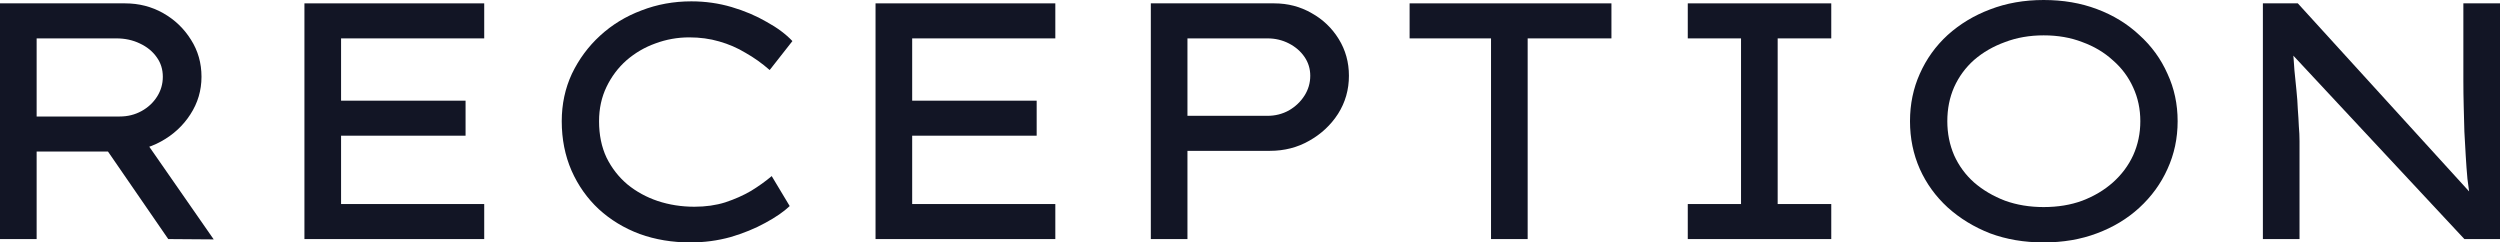 <?xml version="1.0" encoding="UTF-8"?> <svg xmlns="http://www.w3.org/2000/svg" width="330" height="32" viewBox="0 0 330 32" fill="none"><path d="M0 31.556V0.444H16.523C18.343 0.444 20.015 0.874 21.538 1.733C23.06 2.593 24.284 3.763 25.209 5.244C26.135 6.696 26.597 8.326 26.597 10.133C26.597 11.941 26.105 13.6 25.12 15.111C24.165 16.593 22.881 17.778 21.269 18.667C19.657 19.556 17.881 20 15.941 20H4.836V31.556H0ZM22.209 31.556L12.537 17.511L17.642 16.4L28.209 31.6L22.209 31.556ZM4.836 15.378H15.806C16.851 15.378 17.806 15.141 18.672 14.667C19.538 14.193 20.224 13.556 20.732 12.756C21.239 11.956 21.493 11.082 21.493 10.133C21.493 9.156 21.224 8.296 20.687 7.556C20.149 6.785 19.403 6.178 18.448 5.733C17.523 5.289 16.493 5.067 15.358 5.067H4.836V15.378Z" fill="#121525"></path><path d="M40.185 31.556V0.444H63.917V5.067H45.021V26.933H63.917V31.556H40.185ZM42.648 17.911V13.289H61.454V17.911H42.648Z" fill="#121525"></path><path d="M91.12 32C88.732 32 86.508 31.63 84.448 30.889C82.388 30.119 80.582 29.022 79.03 27.6C77.508 26.178 76.314 24.489 75.448 22.533C74.582 20.548 74.15 18.37 74.15 16C74.15 13.748 74.597 11.659 75.493 9.733C76.418 7.807 77.657 6.133 79.209 4.711C80.791 3.259 82.612 2.148 84.672 1.378C86.732 0.578 88.926 0.178 91.254 0.178C93.105 0.178 94.881 0.43 96.583 0.933C98.284 1.437 99.822 2.089 101.195 2.889C102.598 3.659 103.732 4.504 104.598 5.422L101.598 9.244C100.583 8.356 99.523 7.6 98.419 6.978C97.344 6.326 96.18 5.822 94.926 5.467C93.702 5.111 92.389 4.933 90.986 4.933C89.433 4.933 87.941 5.2 86.508 5.733C85.105 6.237 83.836 6.978 82.702 7.956C81.597 8.933 80.717 10.104 80.06 11.467C79.403 12.83 79.075 14.341 79.075 16C79.075 17.807 79.403 19.407 80.06 20.8C80.747 22.193 81.672 23.378 82.836 24.356C84 25.304 85.329 26.03 86.821 26.533C88.344 27.037 89.956 27.289 91.657 27.289C93.15 27.289 94.508 27.096 95.732 26.711C96.986 26.296 98.12 25.793 99.135 25.2C100.15 24.578 101.06 23.926 101.866 23.244L104.24 27.2C103.463 27.941 102.389 28.681 101.016 29.422C99.672 30.163 98.15 30.785 96.448 31.289C94.747 31.763 92.971 32 91.12 32Z" fill="#121525"></path><path d="M115.571 31.556V0.444H139.303V5.067H120.407V26.933H139.303V31.556H115.571ZM118.034 17.911V13.289H136.84V17.911H118.034Z" fill="#121525"></path><path d="M151.909 31.556V0.444H168.207C169.998 0.444 171.64 0.874 173.133 1.733C174.625 2.563 175.819 3.704 176.715 5.156C177.61 6.607 178.058 8.222 178.058 10C178.058 11.837 177.581 13.511 176.625 15.022C175.67 16.504 174.401 17.689 172.819 18.578C171.267 19.467 169.536 19.911 167.625 19.911H156.744V31.556H151.909ZM156.744 15.289H167.312C168.327 15.289 169.267 15.052 170.133 14.578C170.998 14.074 171.685 13.422 172.192 12.622C172.7 11.822 172.954 10.948 172.954 10C172.954 9.081 172.7 8.252 172.192 7.511C171.685 6.77 170.998 6.178 170.133 5.733C169.267 5.289 168.327 5.067 167.312 5.067H156.744V15.289Z" fill="#121525"></path><path d="M196.815 31.556V5.067H186.068V0.444H212.71V5.067H201.651V31.556H196.815Z" fill="#121525"></path><path d="M222.786 31.556V26.933H229.816V5.067H222.786V0.444H241.727V5.067H234.652V26.933H241.727V31.556H222.786Z" fill="#121525"></path><path d="M269.762 32C267.194 32 264.836 31.6 262.687 30.8C260.567 29.97 258.702 28.83 257.09 27.378C255.508 25.926 254.284 24.237 253.418 22.311C252.552 20.356 252.12 18.252 252.12 16C252.12 13.748 252.552 11.659 253.418 9.733C254.284 7.778 255.508 6.074 257.09 4.622C258.702 3.17 260.567 2.044 262.687 1.244C264.836 0.415 267.194 0 269.762 0C272.329 0 274.672 0.4 276.792 1.2C278.941 2 280.807 3.141 282.389 4.622C284.001 6.074 285.239 7.778 286.105 9.733C287.001 11.659 287.448 13.748 287.448 16C287.448 18.252 287.001 20.356 286.105 22.311C285.239 24.237 284.001 25.941 282.389 27.422C280.807 28.874 278.941 30 276.792 30.8C274.672 31.6 272.329 32 269.762 32ZM269.762 27.333C271.642 27.333 273.344 27.052 274.866 26.489C276.418 25.896 277.762 25.096 278.896 24.089C280.06 23.052 280.956 21.852 281.583 20.489C282.21 19.096 282.523 17.6 282.523 16C282.523 14.4 282.21 12.918 281.583 11.556C280.956 10.163 280.06 8.963 278.896 7.956C277.762 6.919 276.418 6.119 274.866 5.556C273.344 4.963 271.642 4.667 269.762 4.667C267.911 4.667 266.209 4.963 264.657 5.556C263.105 6.119 261.747 6.904 260.582 7.911C259.448 8.919 258.567 10.118 257.941 11.511C257.344 12.874 257.045 14.37 257.045 16C257.045 17.6 257.344 19.096 257.941 20.489C258.567 21.881 259.448 23.081 260.582 24.089C261.747 25.096 263.105 25.896 264.657 26.489C266.209 27.052 267.911 27.333 269.762 27.333Z" fill="#121525"></path><path d="M298.701 31.556V0.444H303.313L326.507 25.911L326.06 26.311C325.94 25.482 325.821 24.578 325.701 23.6C325.612 22.622 325.537 21.615 325.478 20.578C325.418 19.541 325.358 18.474 325.298 17.378C325.269 16.252 325.239 15.126 325.209 14C325.179 12.874 325.164 11.763 325.164 10.667V0.444H330V31.556H325.298L302.418 7.022L302.641 6.4C302.731 7.378 302.806 8.341 302.865 9.289C302.955 10.207 303.044 11.096 303.134 11.956C303.223 12.815 303.283 13.644 303.313 14.444C303.373 15.215 303.418 15.956 303.447 16.667C303.507 17.348 303.537 18 303.537 18.622V31.556H298.701Z" fill="#121525"></path></svg> 